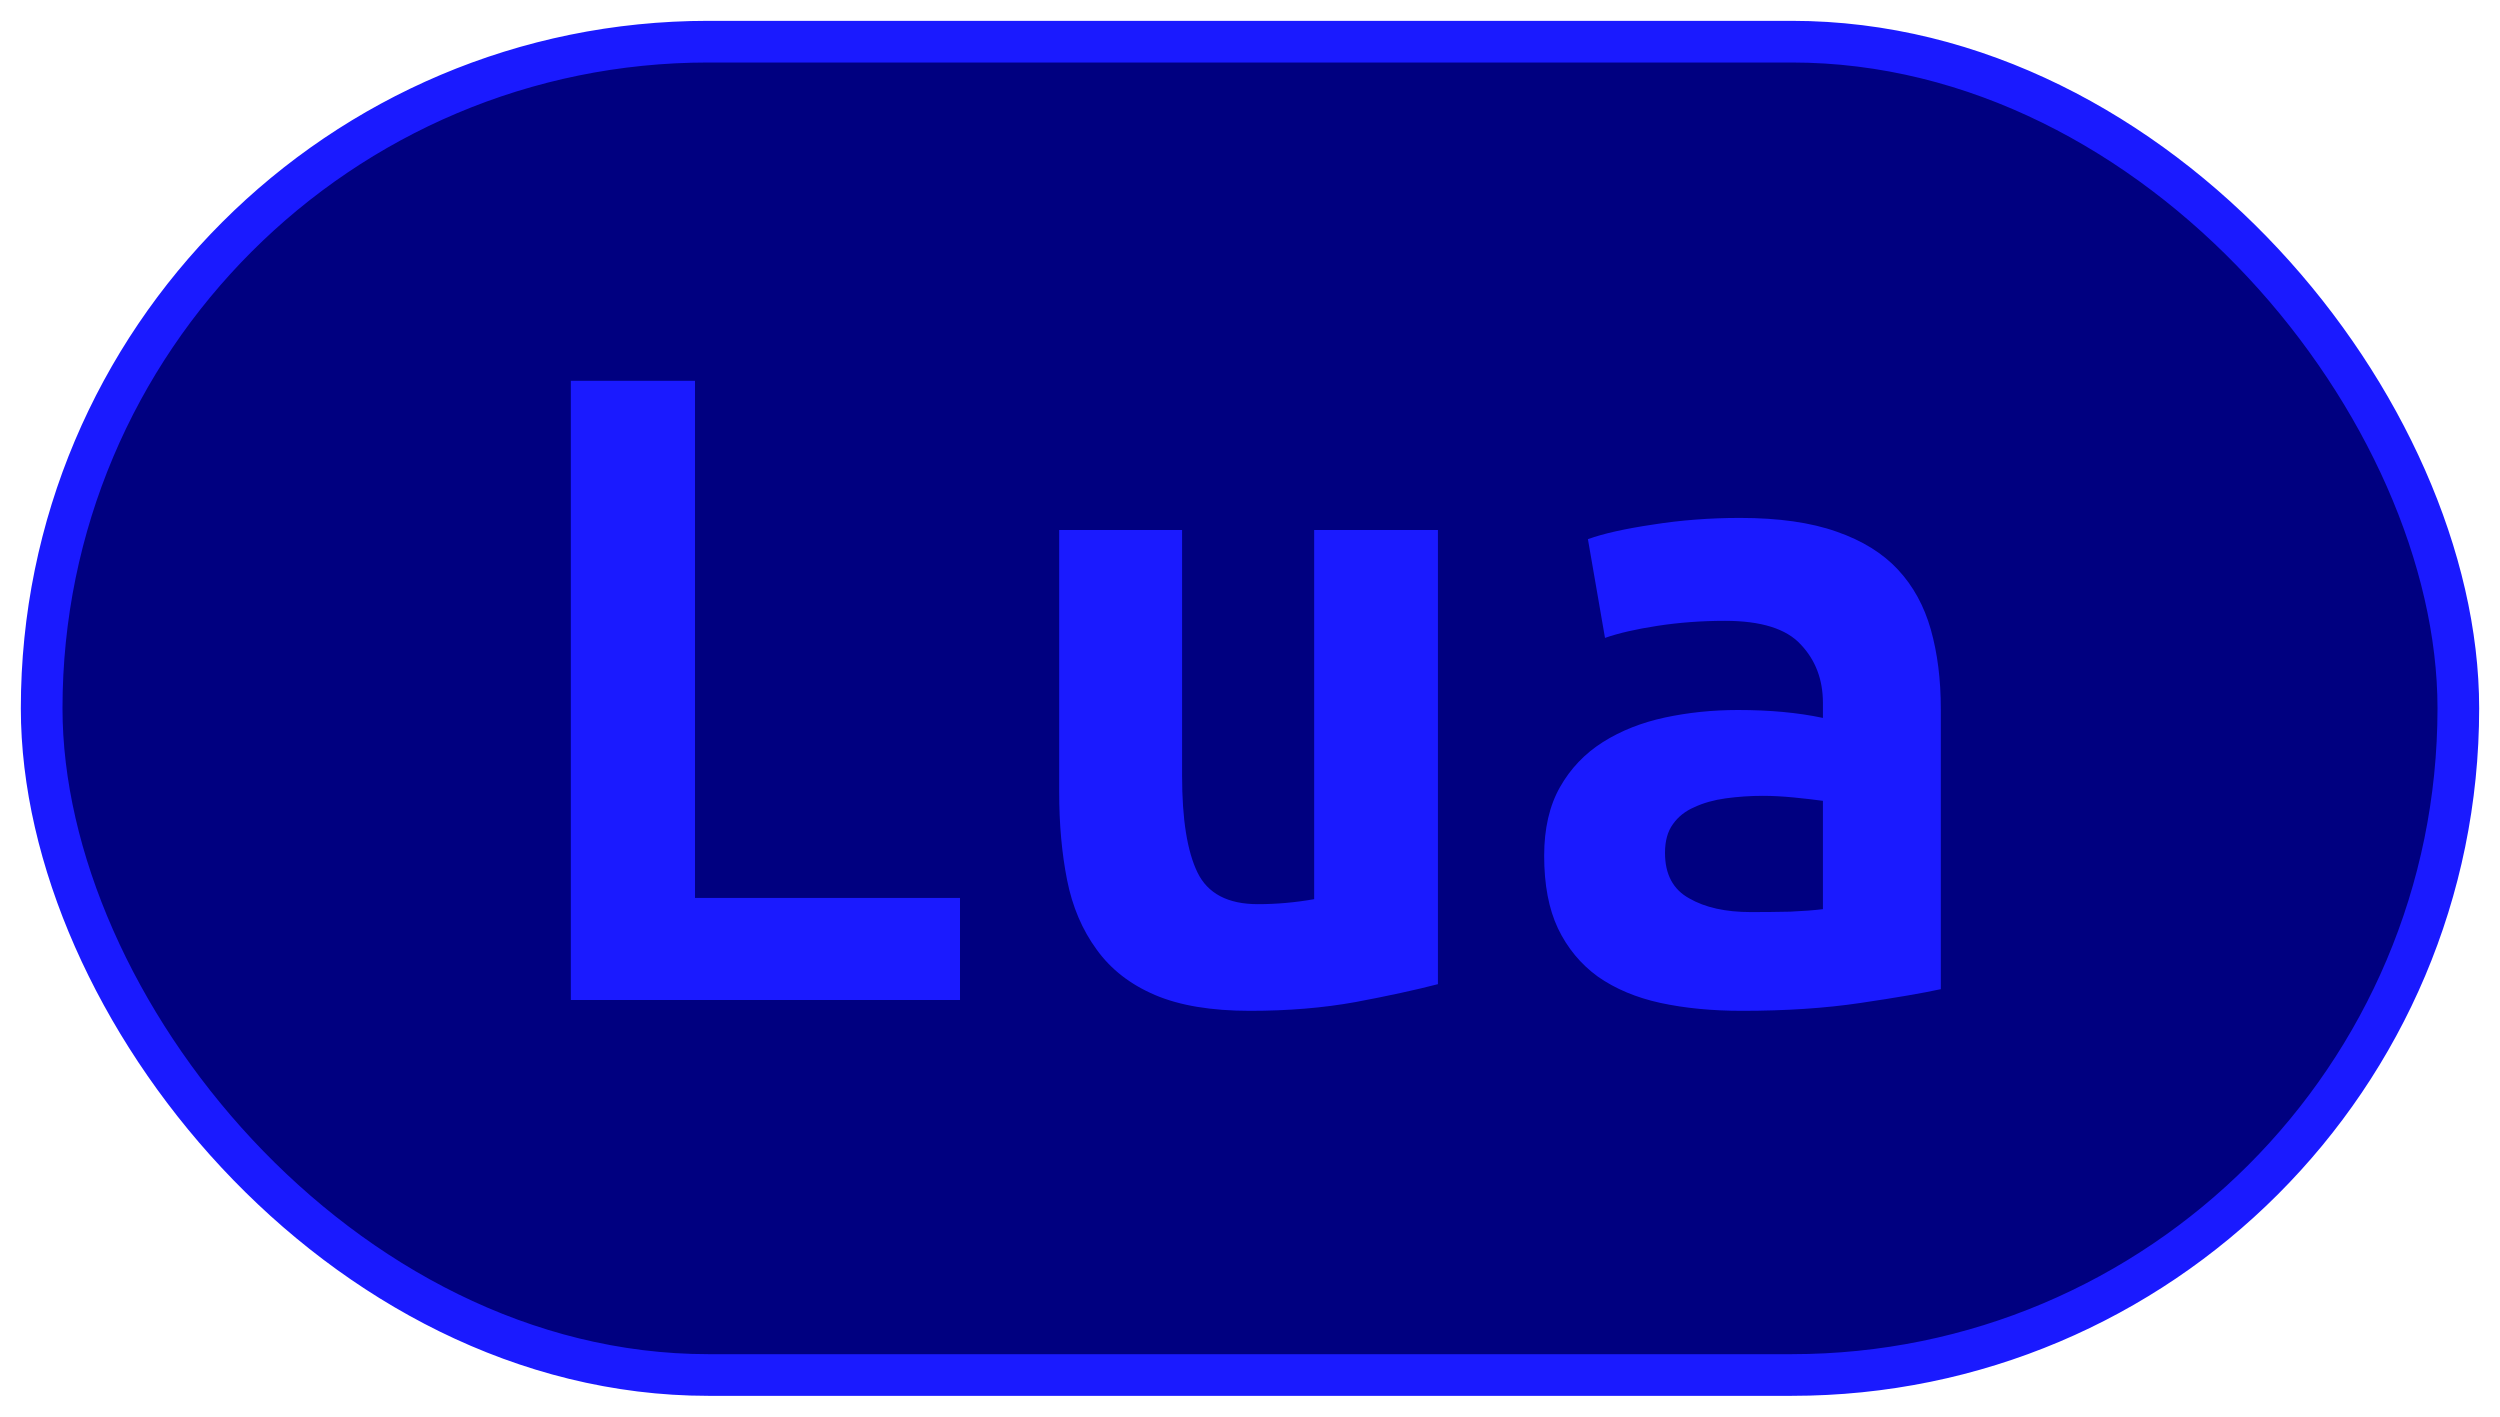 <svg 
    width="60"
    height="34"
    xmlns="http://www.w3.org/2000/svg"
    >
    <rect 
        height="32"
        width="58"
        rx="16"
        ry="16"
        x="1"
        y="1"
        fill="#000080"
        stroke="#1A1AFF"
        stroke-width="1"
    />
    <g transform="translate(0, 12)">
        <path fill="#1A1AFF" d="M23.04 9.55L23.04 12L13.70 12L13.70-2.86L16.68-2.86L16.68 9.55L23.04 9.55ZM34.51 0.72L34.51 11.62Q33.70 11.83 32.53 12.05Q31.37 12.26 30 12.26L30 12.26Q28.61 12.26 27.72 11.88Q26.83 11.50 26.32 10.79Q25.80 10.08 25.61 9.12Q25.42 8.16 25.42 7.01L25.42 7.01L25.42 0.72L28.37 0.72L28.37 6.62Q28.37 8.18 28.74 8.94Q29.11 9.70 30.19 9.70L30.19 9.70Q30.86 9.70 31.54 9.58L31.54 9.58L31.54 0.72L34.51 0.72ZM42.02 9.89L42.02 9.89Q42.50 9.89 42.96 9.88Q43.42 9.86 43.75 9.82L43.75 9.82L43.75 7.22Q43.46 7.18 43.06 7.14Q42.65 7.10 42.31 7.10L42.31 7.10Q41.86 7.10 41.42 7.16Q40.99 7.22 40.67 7.37Q40.34 7.51 40.15 7.78Q39.96 8.04 39.96 8.47L39.96 8.47Q39.96 9.24 40.54 9.56Q41.11 9.89 42.02 9.89ZM41.76 0.43L41.76 0.43Q43.15 0.43 44.08 0.76Q45 1.08 45.55 1.67Q46.10 2.26 46.34 3.11Q46.58 3.96 46.58 5.02L46.58 5.02L46.58 11.74Q45.94 11.88 44.66 12.07Q43.39 12.26 41.81 12.26L41.81 12.26Q40.73 12.26 39.85 12.07Q38.98 11.88 38.35 11.44Q37.73 10.99 37.39 10.28Q37.06 9.58 37.06 8.54L37.06 8.54Q37.06 7.56 37.44 6.89Q37.82 6.22 38.47 5.81Q39.12 5.40 39.96 5.22Q40.80 5.04 41.71 5.04L41.71 5.04Q42.86 5.04 43.75 5.23L43.75 5.23L43.75 4.87Q43.75 4.03 43.22 3.47Q42.70 2.90 41.40 2.90L41.40 2.90Q40.56 2.90 39.78 3.02Q39 3.14 38.52 3.31L38.52 3.31L38.11 0.94Q38.66 0.74 39.67 0.59Q40.68 0.43 41.76 0.43Z"/>
    </g>
</svg>